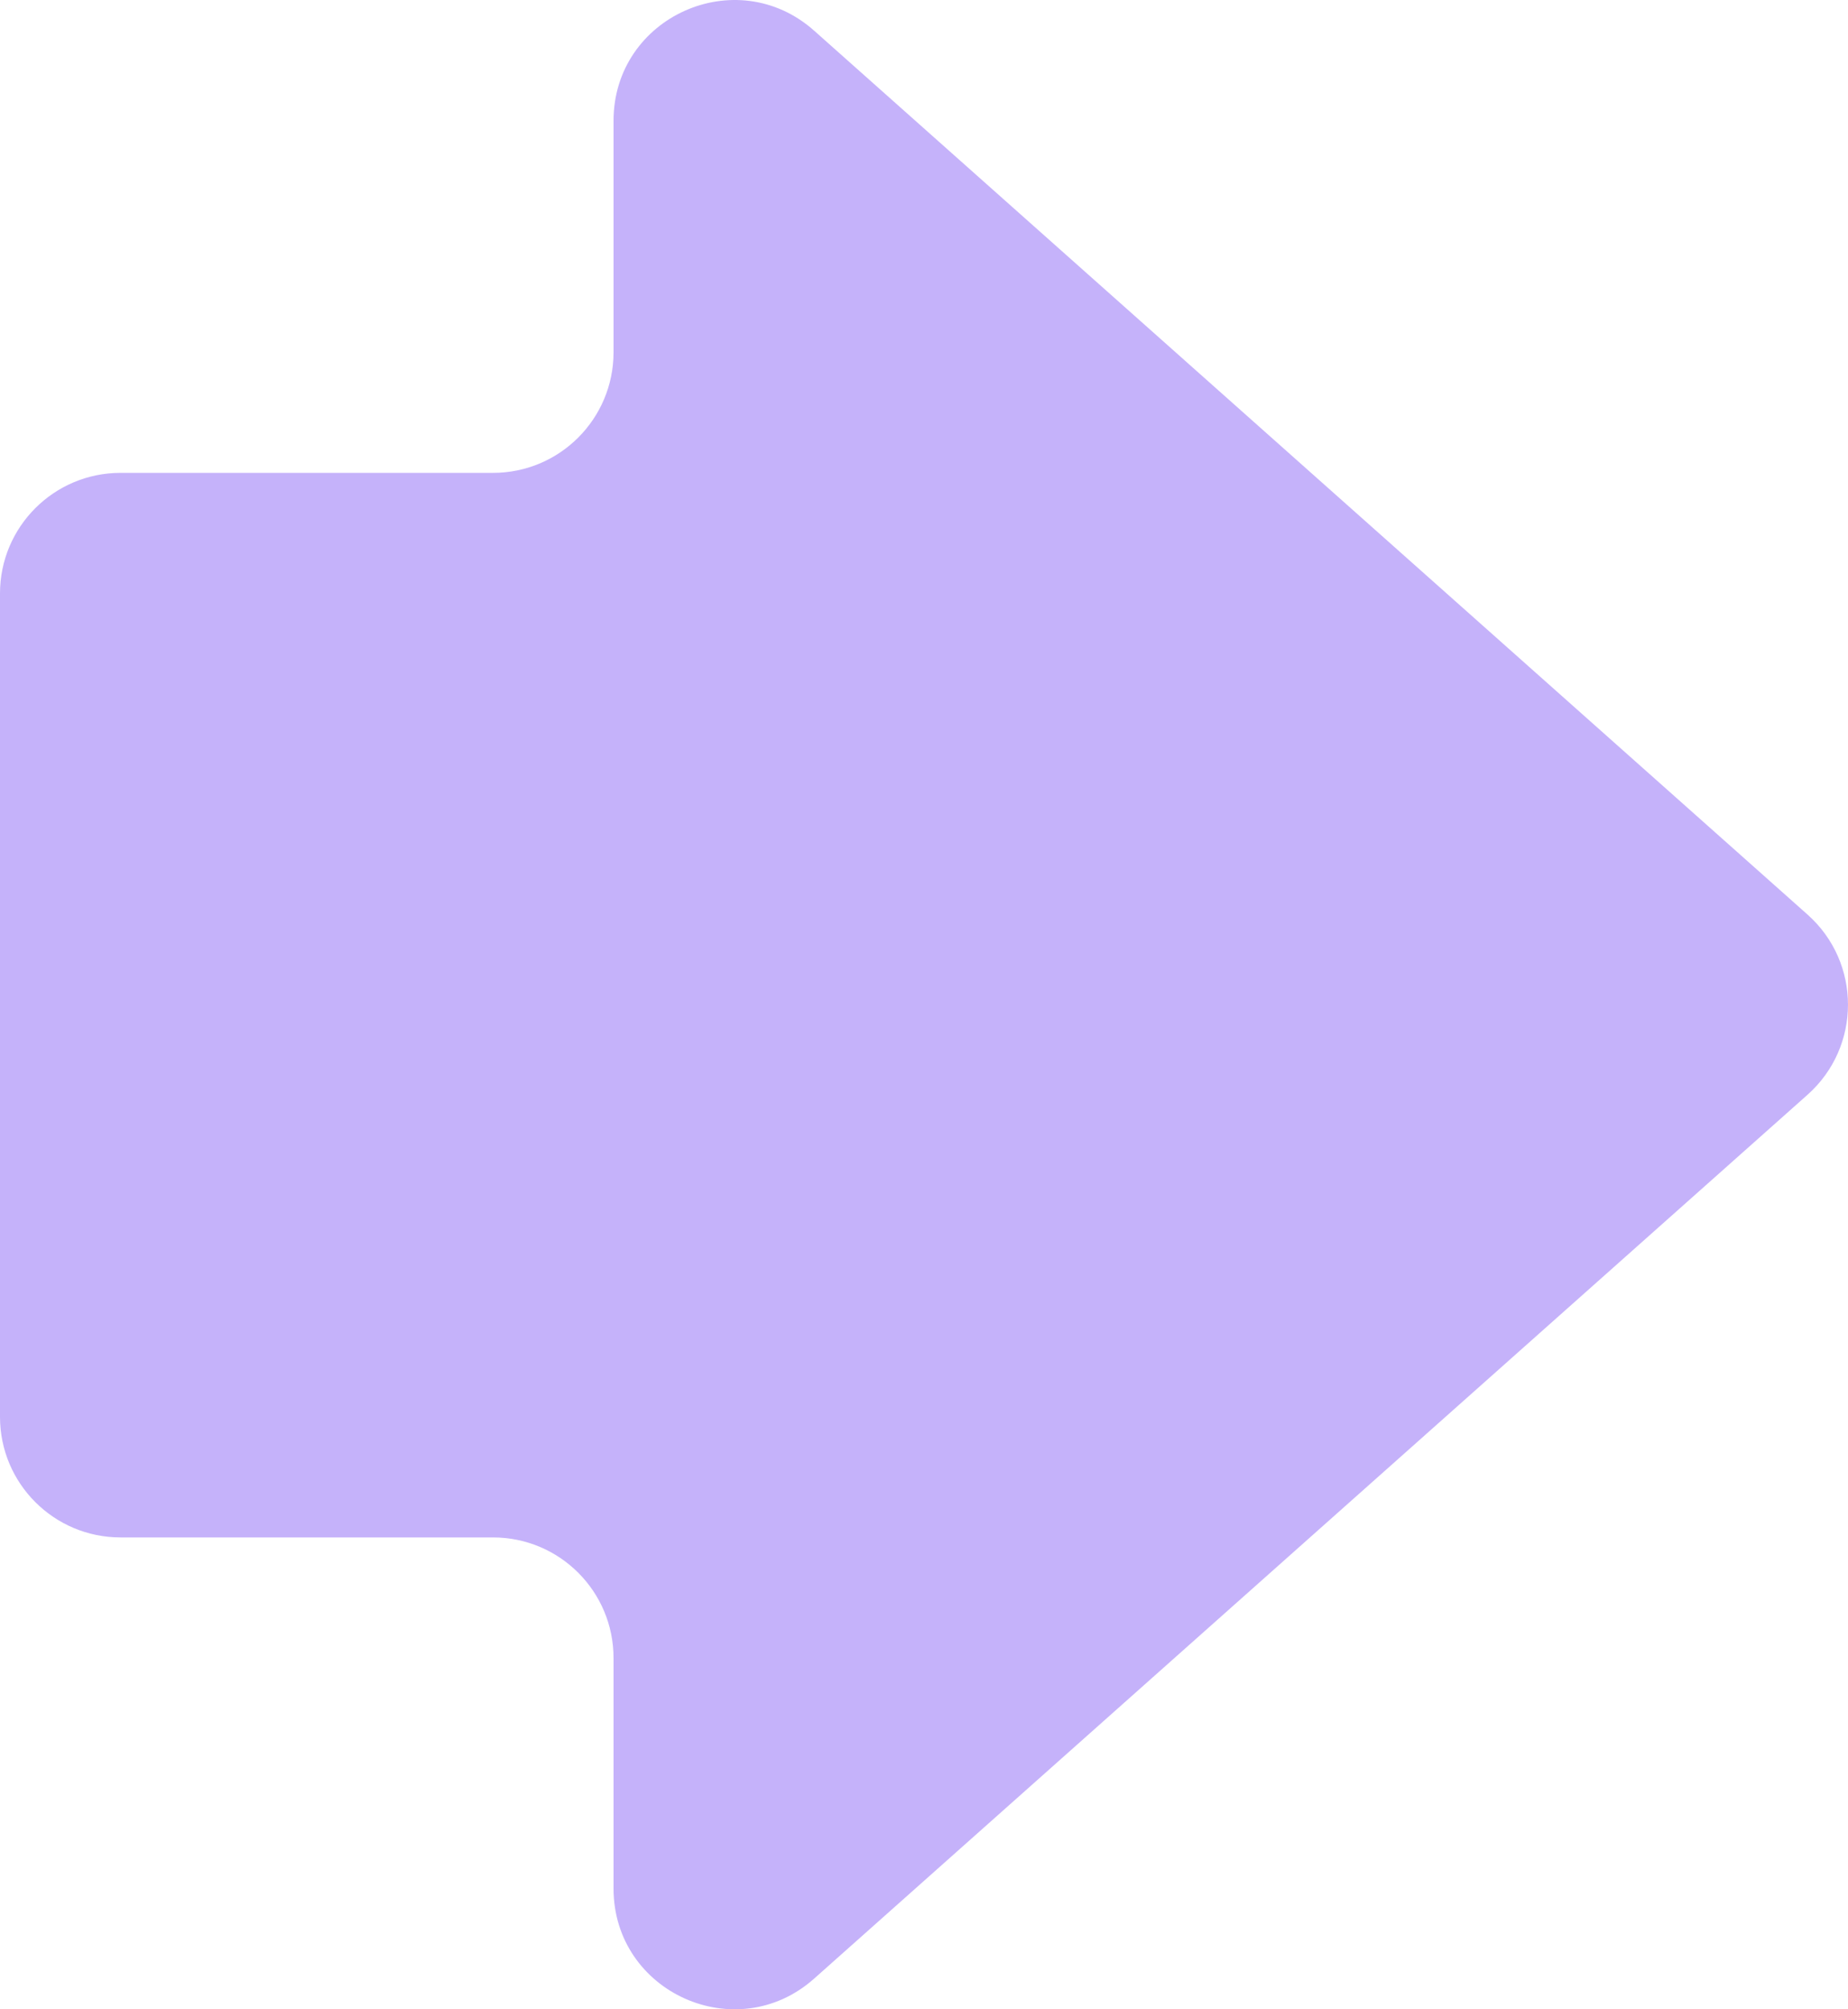 <svg width="46" height="50" viewBox="0 0 46 50" fill="none" xmlns="http://www.w3.org/2000/svg">
<path fill-rule="evenodd" clip-rule="evenodd" d="M15.272 46.994C15.272 49.583 18.331 50.957 20.266 49.236L44.993 27.242C46.335 26.048 46.335 23.952 44.993 22.759L20.266 0.764C18.331 -0.956 15.272 0.417 15.272 3.006L15.272 8.767C15.272 10.424 13.929 11.767 12.272 11.767H3C1.343 11.767 0 13.11 0 14.767V35.258C0 36.915 1.343 38.258 3 38.258H12.272C13.929 38.258 15.272 39.601 15.272 41.258L15.272 46.994Z" fill="#C5B2FA"/>
</svg>
